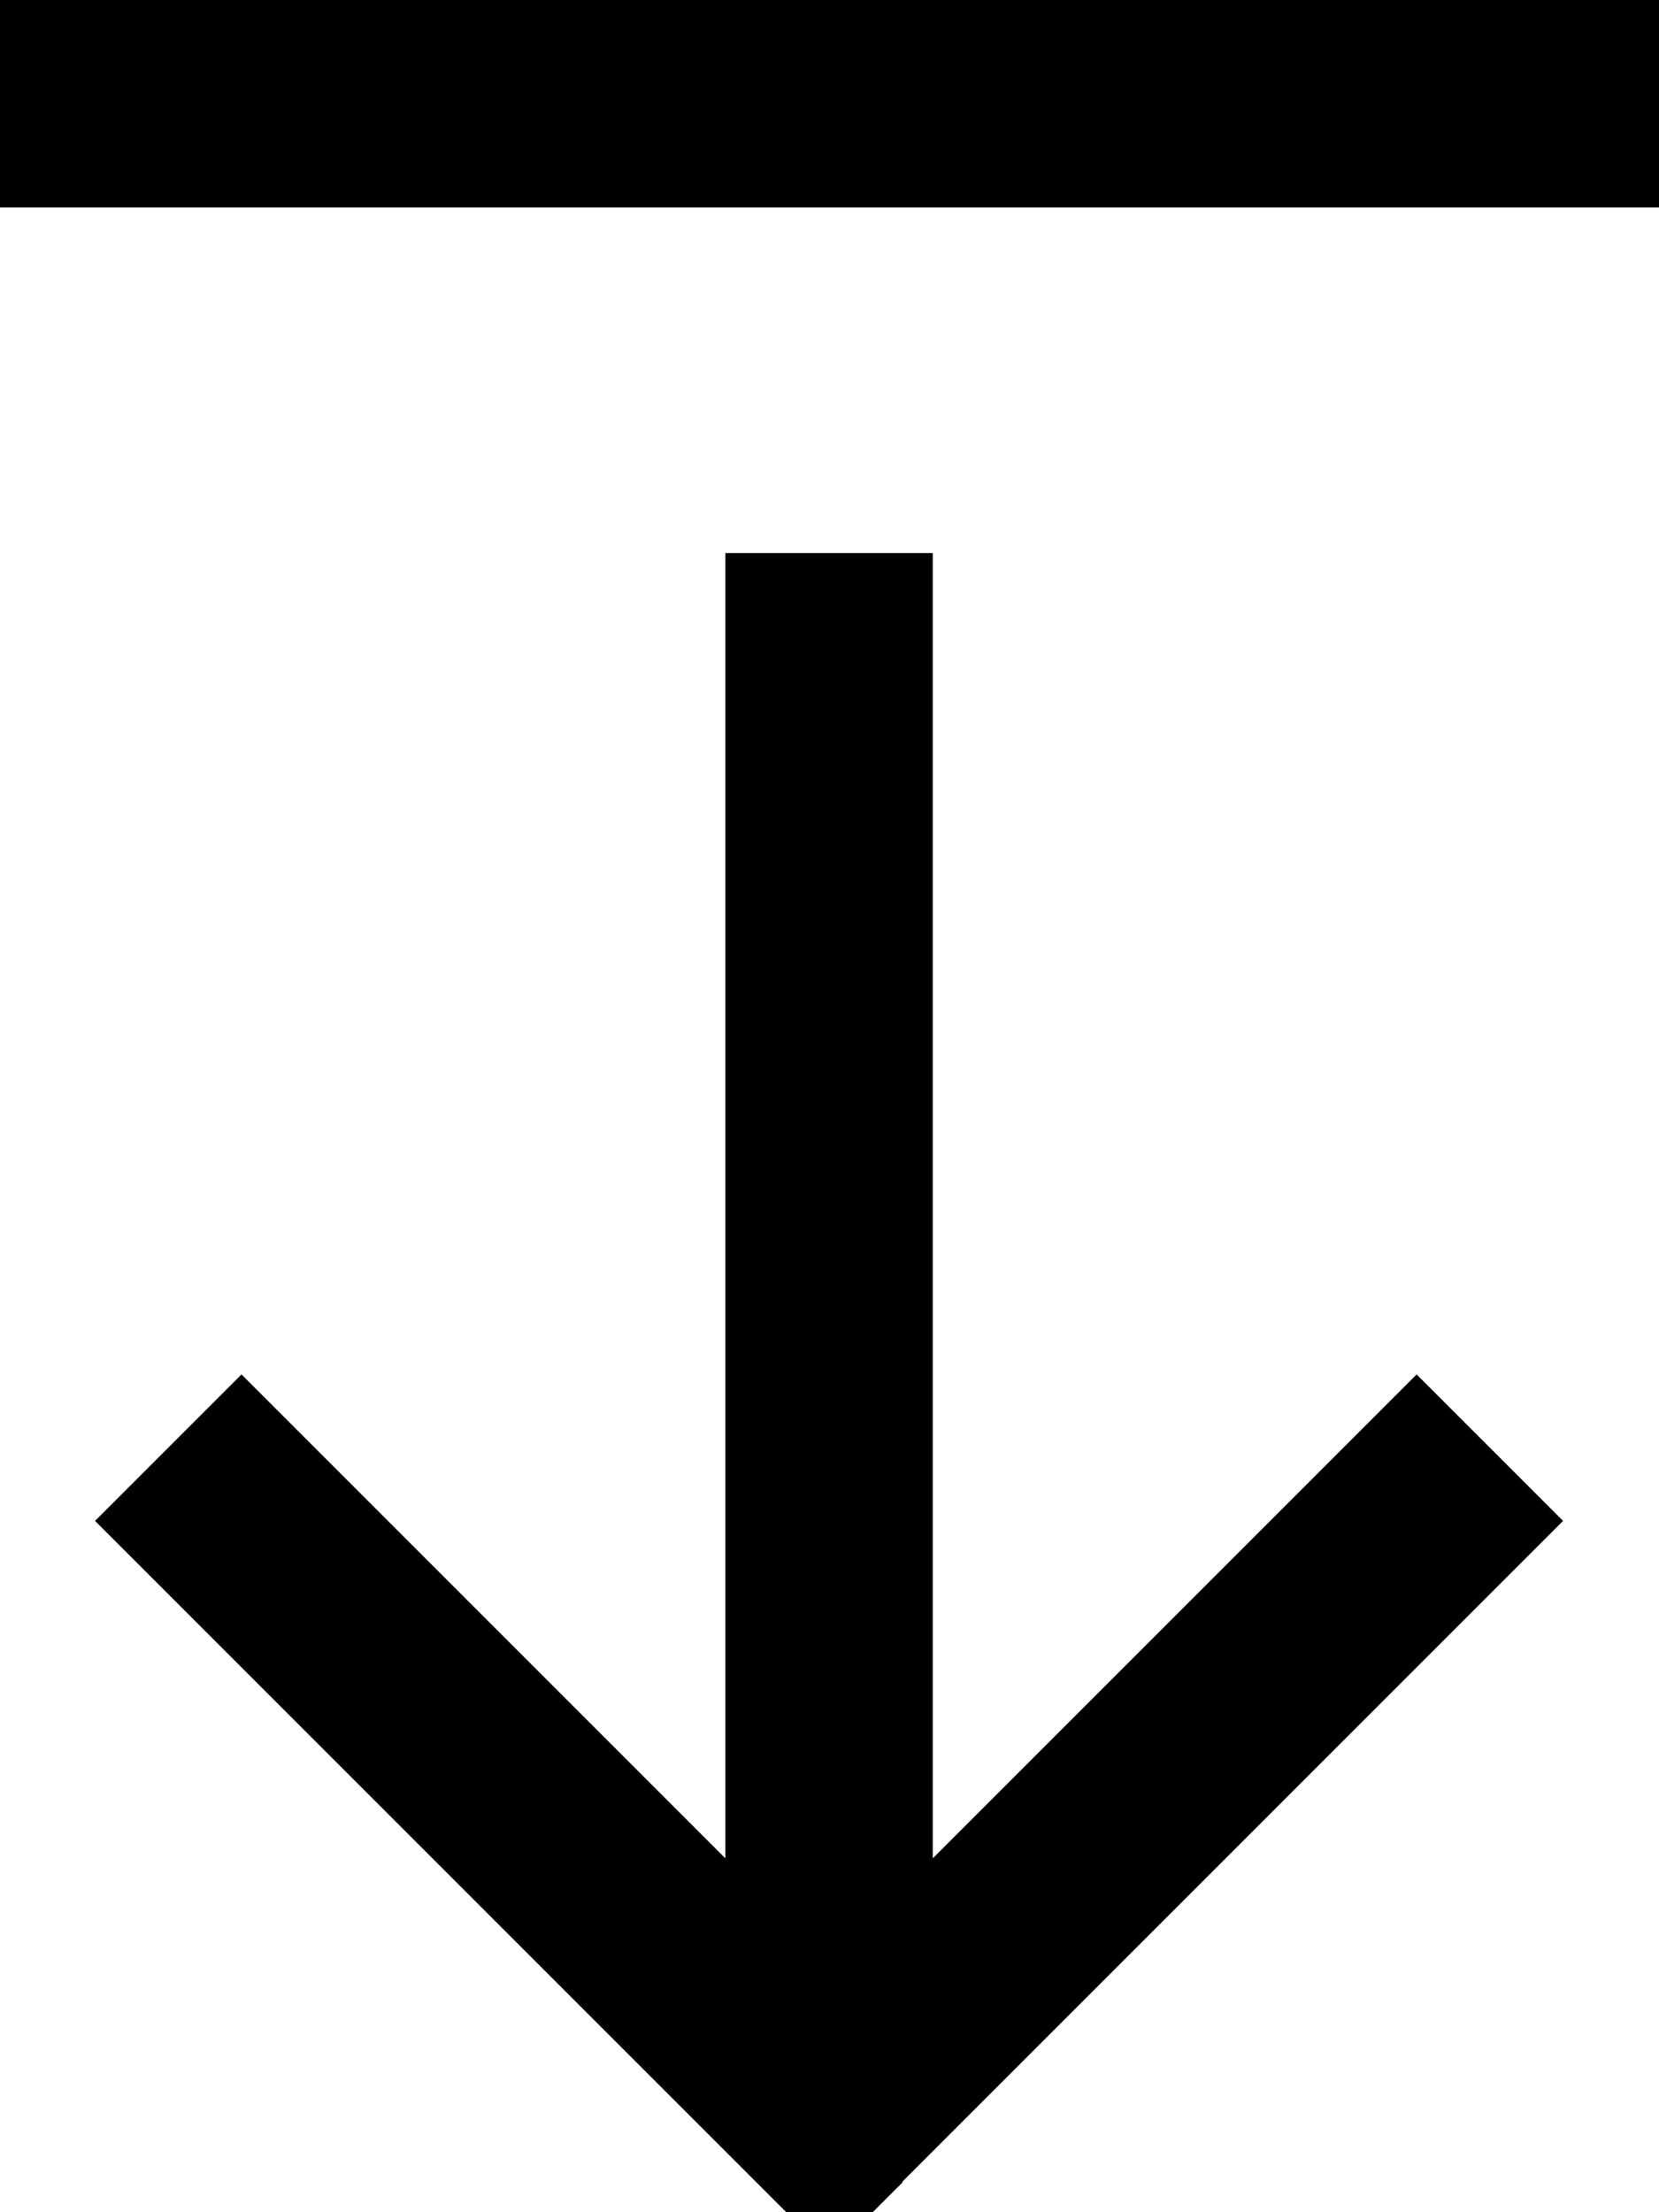 <svg xmlns="http://www.w3.org/2000/svg" viewBox="0 0 384 512"><!--! Font Awesome Pro 7.0.0 by @fontawesome - https://fontawesome.com License - https://fontawesome.com/license (Commercial License) Copyright 2025 Fonticons, Inc. --><path fill="currentColor" d="M24 48L0 48 0 0 384 0 384 48 24 48zM209 505l-17 17-17-17-136-136-17-17 33.9-33.9 17 17 95 95 0-302.1 48 0 0 302.1 95-95 17-17 33.9 33.9-17 17-136 136z"/></svg>
